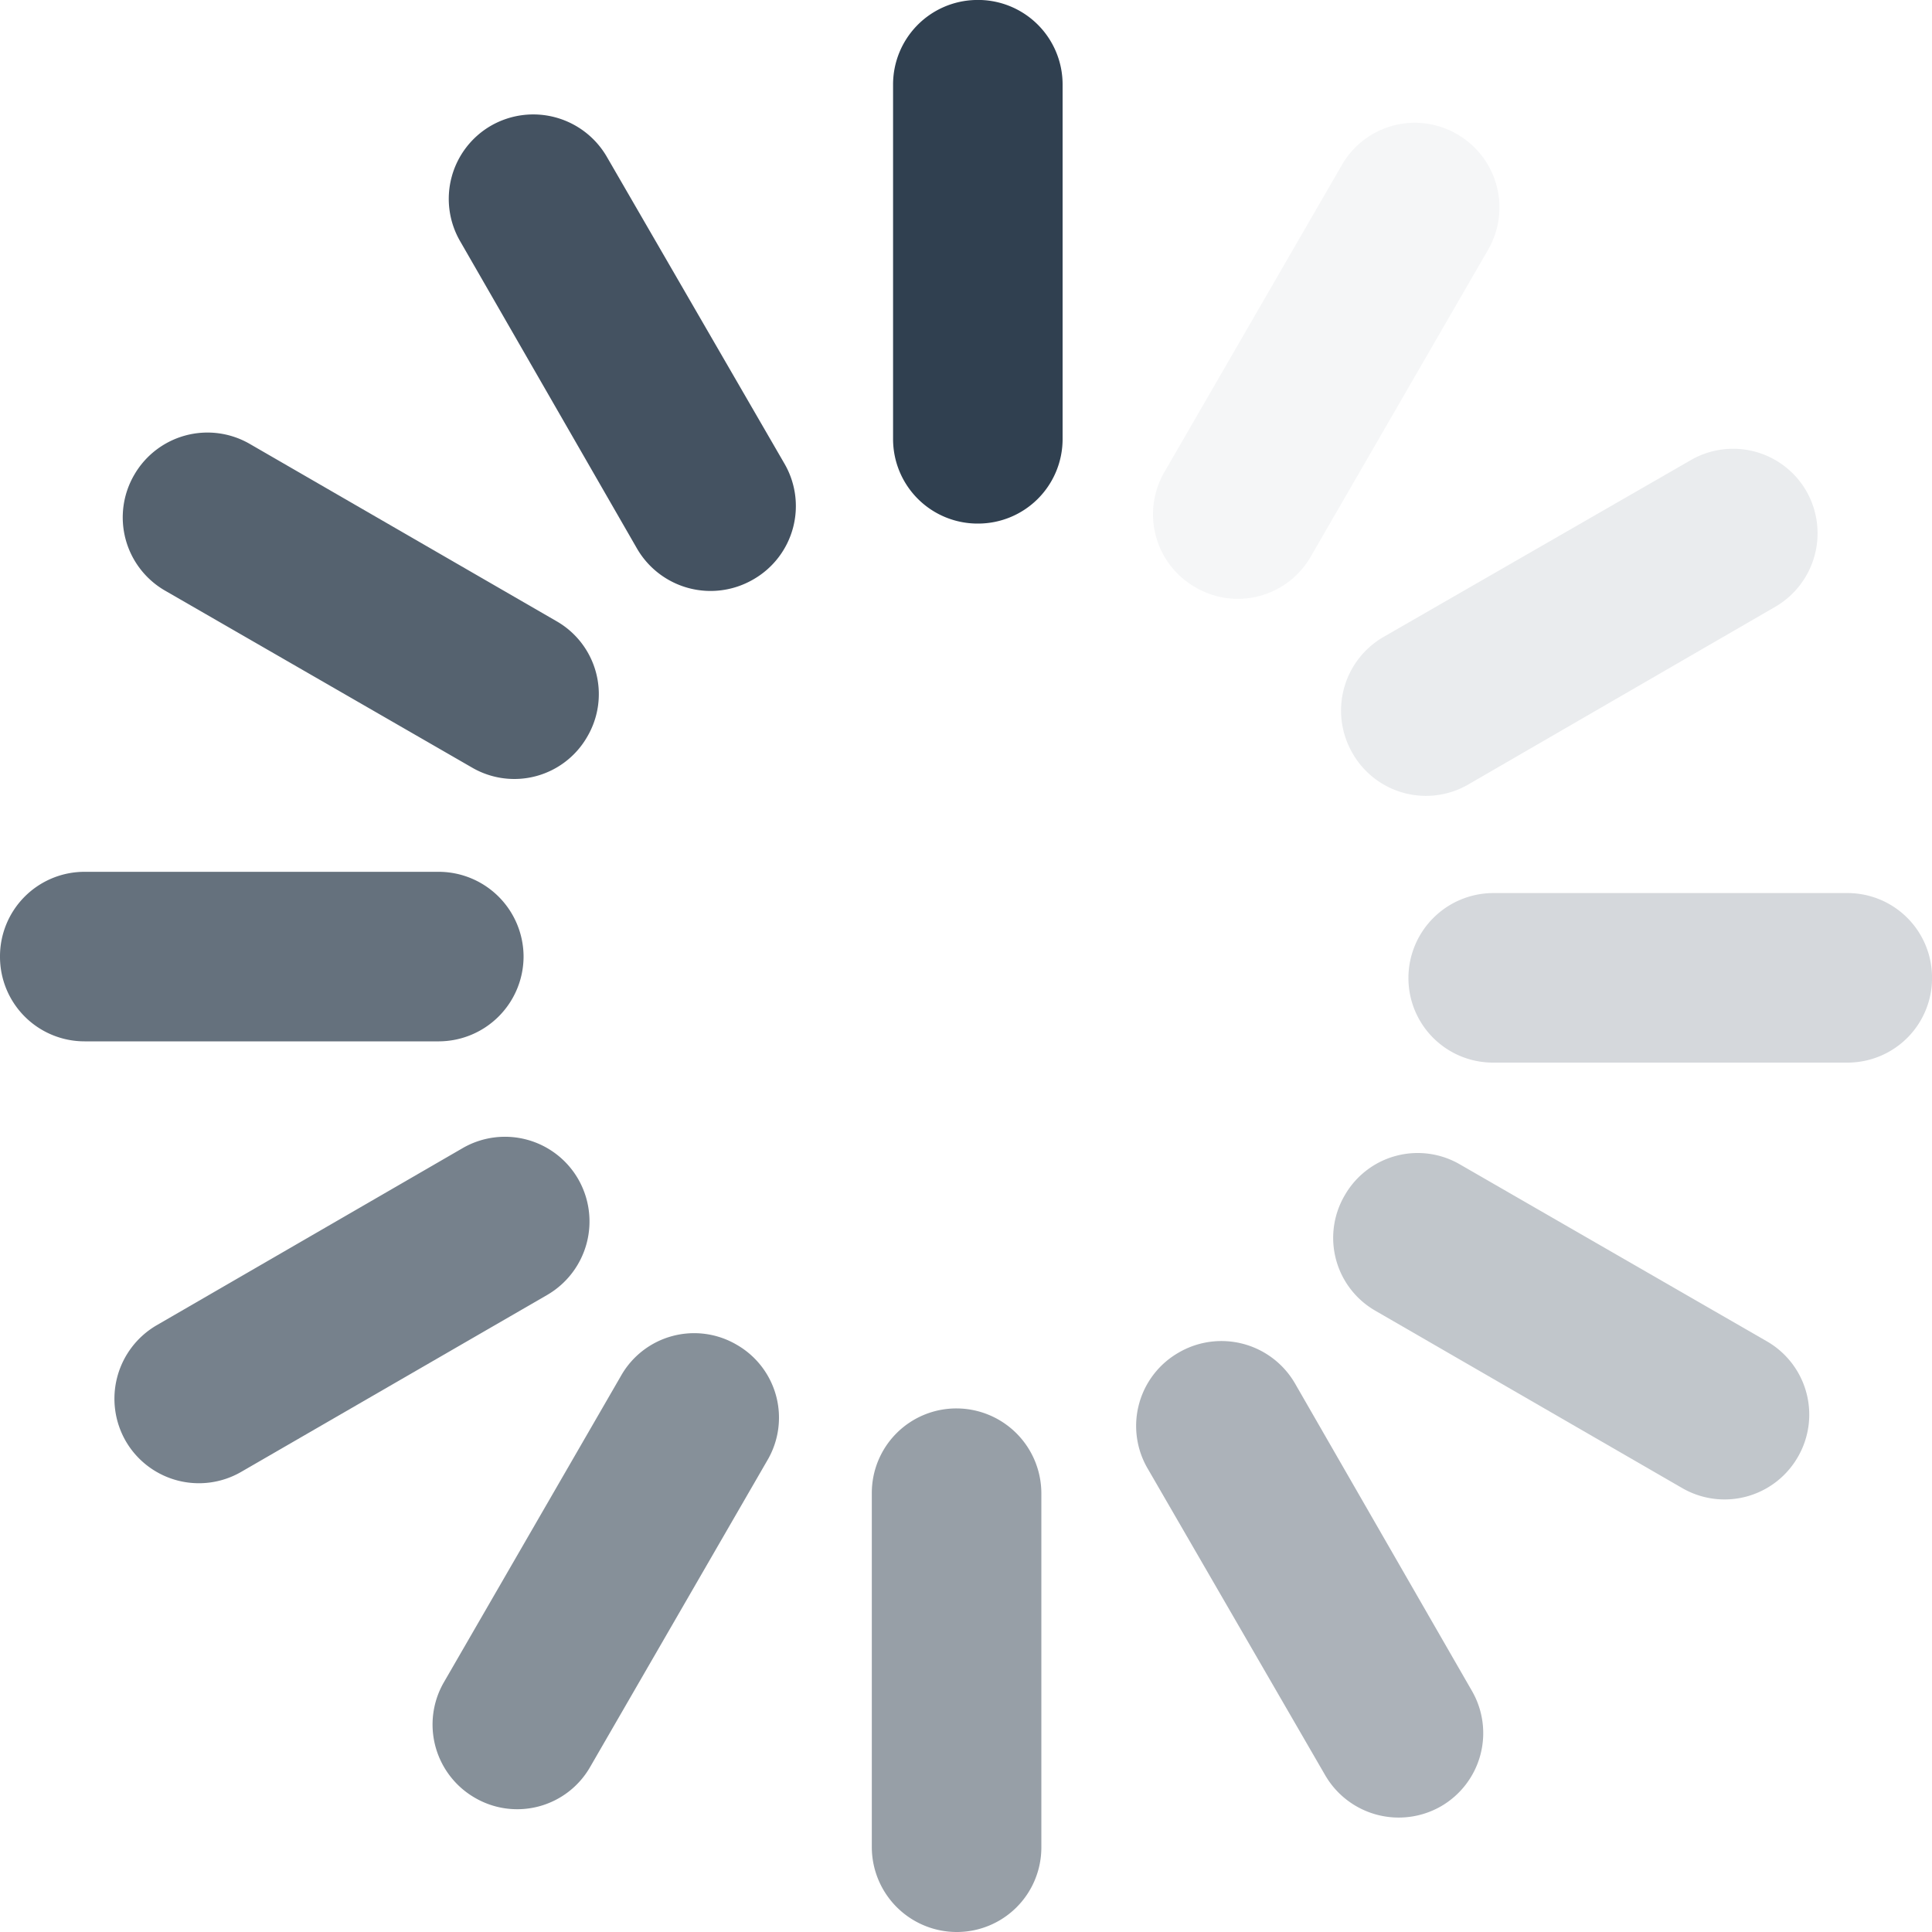 <svg id="Layer_1" data-name="Layer 1" xmlns="http://www.w3.org/2000/svg" viewBox="0 0 40 40"><defs><style>.cls-1,.cls-10,.cls-11,.cls-12,.cls-2,.cls-3,.cls-4,.cls-5,.cls-6,.cls-7,.cls-8,.cls-9{fill:#304050;}.cls-2{opacity:0.05;}.cls-3{opacity:0.1;}.cls-4{opacity:0.2;}.cls-5{opacity:0.3;}.cls-6{opacity:0.4;}.cls-7{opacity:0.5;}.cls-8{opacity:0.58;}.cls-9{opacity:0.66;}.cls-10{opacity:0.74;}.cls-11{opacity:0.82;}.cls-12{opacity:0.9;}</style></defs><path class="cls-1" d="M22,9.09a1.75,1.75,0,0,1-1.76,1.75h0a1.75,1.75,0,0,1-1.75-1.75V1.75A1.75,1.75,0,0,1,20.19,0h0A1.75,1.75,0,0,1,22,1.75Z"/><path class="cls-2" d="M27.14,11.52a1.74,1.74,0,0,1-2.39.64h0a1.74,1.74,0,0,1-.64-2.39l3.67-6.35a1.74,1.74,0,0,1,2.39-.64h0a1.75,1.75,0,0,1,.64,2.39Z"/><path class="cls-3" d="M30.42,16.23A1.75,1.75,0,0,1,28,15.59h0a1.76,1.76,0,0,1,.64-2.4L35,9.53a1.75,1.75,0,0,1,2.4.64h0a1.76,1.76,0,0,1-.64,2.39Z"/><path class="cls-4" d="M30.91,22a1.75,1.75,0,0,1-1.75-1.76h0a1.76,1.76,0,0,1,1.75-1.75h7.34A1.75,1.75,0,0,1,40,20.19h0A1.75,1.75,0,0,1,38.25,22Z"/><path class="cls-5" d="M28.48,27.14a1.74,1.74,0,0,1-.64-2.39h0a1.74,1.74,0,0,1,2.39-.64l6.35,3.66a1.75,1.75,0,0,1,.64,2.4h0a1.75,1.75,0,0,1-2.39.64Z"/><path class="cls-6" d="M23.77,30.42A1.75,1.75,0,0,1,24.41,28h0a1.76,1.76,0,0,1,2.4.64L30.47,35a1.75,1.75,0,0,1-.64,2.4h0a1.76,1.76,0,0,1-2.39-.64Z"/><path class="cls-7" d="M18.05,30.91a1.75,1.75,0,0,1,1.76-1.75h0a1.76,1.76,0,0,1,1.75,1.75v7.34A1.75,1.75,0,0,1,19.81,40h0a1.76,1.76,0,0,1-1.76-1.75Z"/><path class="cls-8" d="M12.86,28.48a1.74,1.74,0,0,1,2.39-.64h0a1.74,1.74,0,0,1,.64,2.39l-3.67,6.35a1.74,1.74,0,0,1-2.39.64h0a1.75,1.75,0,0,1-.64-2.39Z"/><path class="cls-9" d="M9.58,23.77a1.75,1.75,0,0,1,2.39.64h0a1.76,1.76,0,0,1-.64,2.4L5,30.47a1.75,1.75,0,0,1-2.4-.64h0a1.76,1.76,0,0,1,.64-2.39Z"/><path class="cls-10" d="M9.09,18.05a1.76,1.76,0,0,1,1.75,1.76h0a1.76,1.76,0,0,1-1.75,1.75H1.75A1.75,1.75,0,0,1,0,19.81H0a1.75,1.75,0,0,1,1.75-1.76Z"/><path class="cls-11" d="M11.52,12.86a1.74,1.74,0,0,1,.64,2.39h0a1.74,1.74,0,0,1-2.39.64L3.42,12.23a1.75,1.75,0,0,1-.64-2.4h0a1.75,1.75,0,0,1,2.39-.64Z"/><path class="cls-12" d="M16.23,9.58A1.75,1.75,0,0,1,15.59,12h0a1.76,1.76,0,0,1-2.4-.64L9.53,5a1.75,1.75,0,0,1,.64-2.4h0a1.76,1.76,0,0,1,2.39.64Z"/></svg>